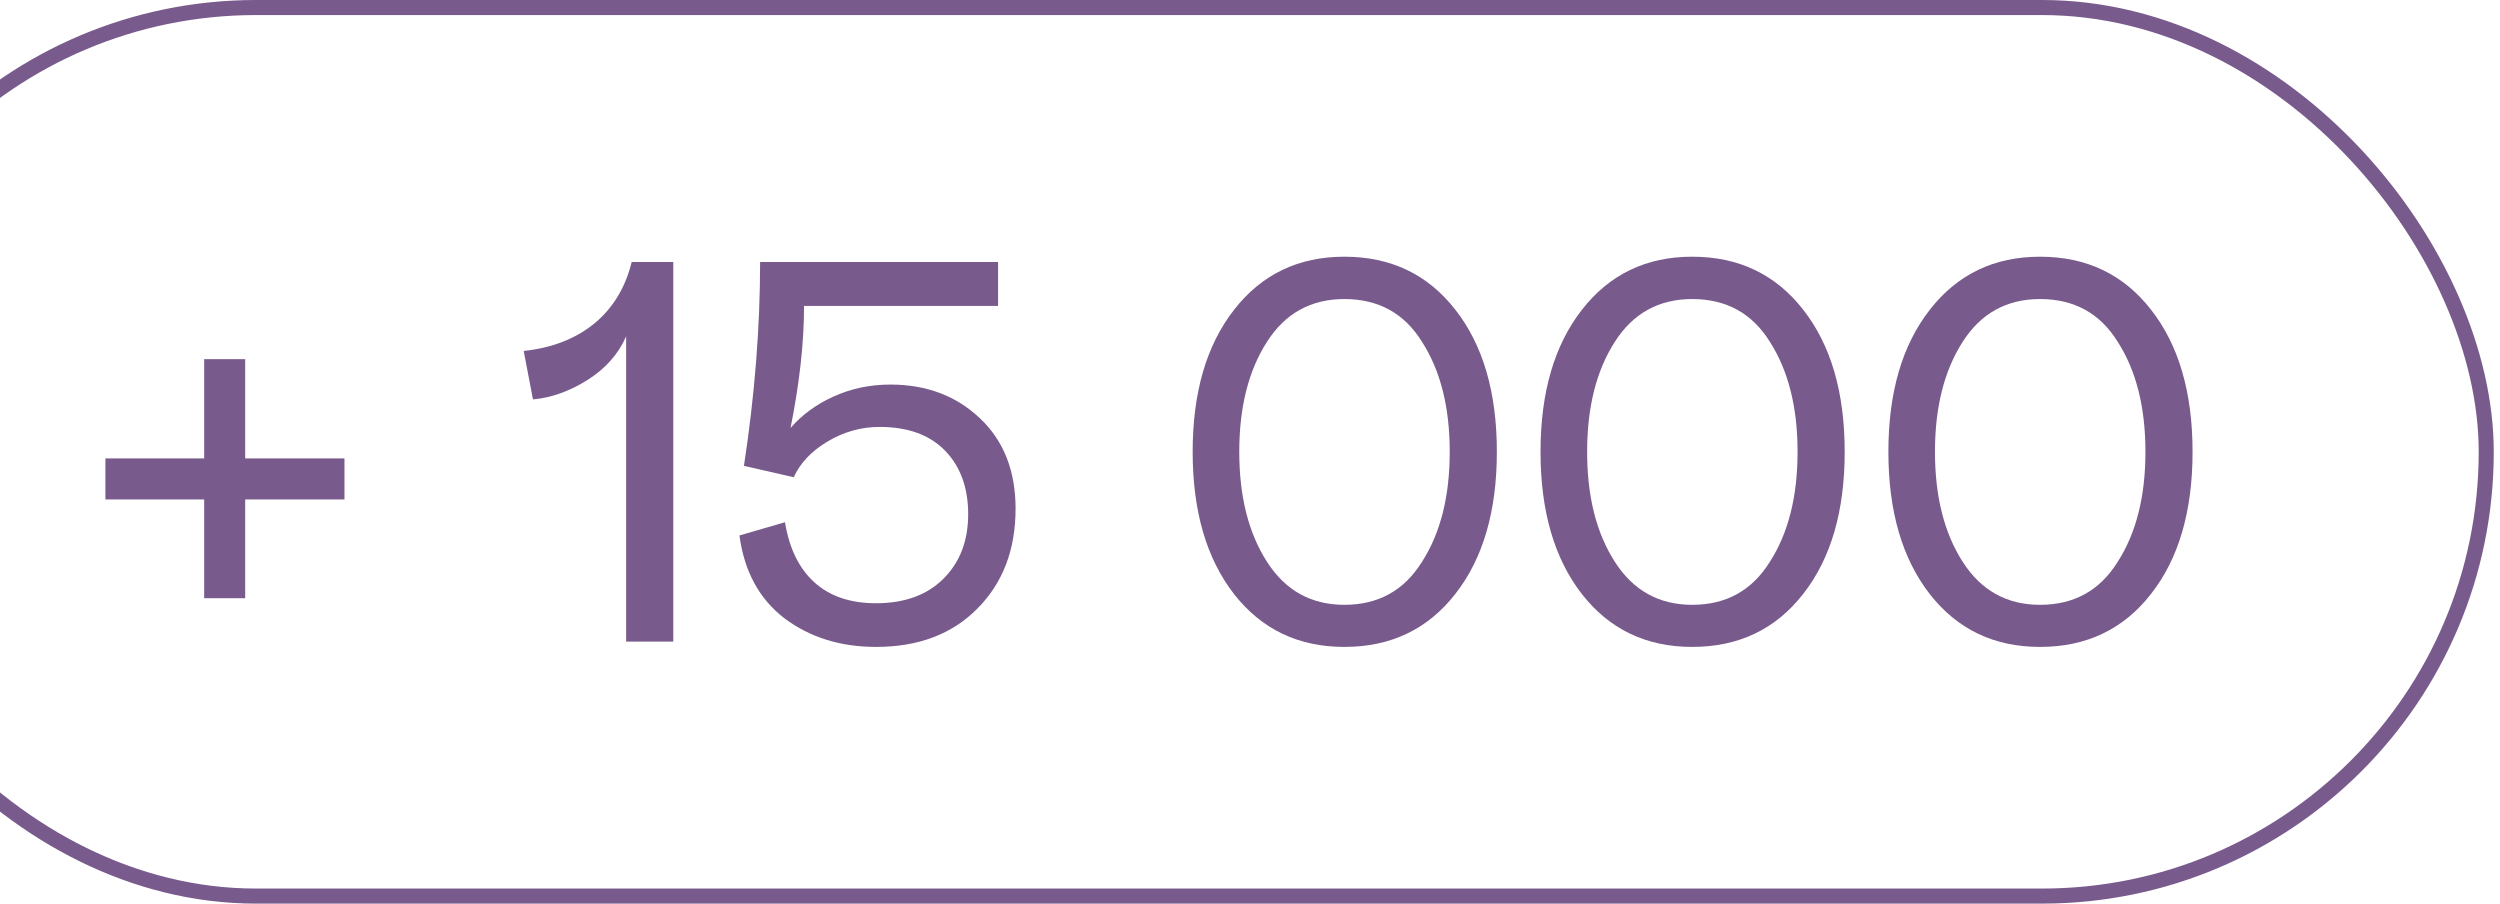 <?xml version="1.0" encoding="UTF-8"?> <svg xmlns="http://www.w3.org/2000/svg" width="166" height="60" viewBox="0 0 166 60" fill="none"><g clip-path="url(#clip0_1039_1689)"><rect x="-12.5" y="0.5" width="177.586" height="59" rx="29.5" stroke="#785A8C"></rect><path d="M128.131 39.44C126.303 37.084 125.389 33.938 125.389 30C125.389 26.062 126.303 22.922 128.131 20.578C129.959 18.223 132.402 17.045 135.461 17.045C138.543 17.045 140.998 18.217 142.826 20.561C144.666 22.904 145.586 26.051 145.586 30C145.586 33.949 144.666 37.096 142.826 39.44C140.998 41.783 138.543 42.955 135.461 42.955C132.402 42.955 129.959 41.783 128.131 39.44ZM140.611 37.312C141.842 35.402 142.457 32.965 142.457 30C142.457 27.035 141.842 24.598 140.611 22.688C139.439 20.801 137.723 19.857 135.461 19.857C133.246 19.857 131.535 20.801 130.328 22.688C129.098 24.598 128.482 27.035 128.482 30C128.482 32.965 129.098 35.402 130.328 37.312C131.547 39.211 133.258 40.16 135.461 40.16C137.711 40.16 139.428 39.211 140.611 37.312Z" fill="#785A8C"></path><path d="M105.033 39.44C103.205 37.084 102.291 33.938 102.291 30C102.291 26.062 103.205 22.922 105.033 20.578C106.861 18.223 109.305 17.045 112.363 17.045C115.445 17.045 117.9 18.217 119.729 20.561C121.568 22.904 122.488 26.051 122.488 30C122.488 33.949 121.568 37.096 119.729 39.44C117.9 41.783 115.445 42.955 112.363 42.955C109.305 42.955 106.861 41.783 105.033 39.44ZM117.514 37.312C118.744 35.402 119.359 32.965 119.359 30C119.359 27.035 118.744 24.598 117.514 22.688C116.342 20.801 114.625 19.857 112.363 19.857C110.148 19.857 108.438 20.801 107.23 22.688C106 24.598 105.385 27.035 105.385 30C105.385 32.965 106 35.402 107.23 37.312C108.449 39.211 110.16 40.16 112.363 40.16C114.613 40.16 116.33 39.211 117.514 37.312Z" fill="#785A8C"></path><path d="M81.936 39.44C80.107 37.084 79.193 33.938 79.193 30C79.193 26.062 80.107 22.922 81.936 20.578C83.764 18.223 86.207 17.045 89.266 17.045C92.348 17.045 94.803 18.217 96.631 20.561C98.471 22.904 99.391 26.051 99.391 30C99.391 33.949 98.471 37.096 96.631 39.44C94.803 41.783 92.348 42.955 89.266 42.955C86.207 42.955 83.764 41.783 81.936 39.44ZM94.416 37.312C95.647 35.402 96.262 32.965 96.262 30C96.262 27.035 95.647 24.598 94.416 22.688C93.244 20.801 91.527 19.857 89.266 19.857C87.051 19.857 85.34 20.801 84.133 22.688C82.902 24.598 82.287 27.035 82.287 30C82.287 32.965 82.902 35.402 84.133 37.312C85.352 39.211 87.062 40.16 89.266 40.16C91.516 40.16 93.232 39.211 94.416 37.312Z" fill="#785A8C"></path><path d="M66.273 17.396V20.314H53.389C53.389 22.74 53.09 25.441 52.492 28.418C53.254 27.539 54.209 26.842 55.357 26.326C56.518 25.799 57.772 25.535 59.119 25.535C61.51 25.535 63.49 26.279 65.061 27.768C66.643 29.256 67.434 31.26 67.434 33.779C67.434 36.498 66.59 38.707 64.902 40.406C63.227 42.105 60.982 42.955 58.17 42.955C55.803 42.955 53.775 42.322 52.088 41.057C50.412 39.768 49.416 37.934 49.1 35.555L52.123 34.676C52.404 36.41 53.055 37.74 54.074 38.666C55.094 39.592 56.459 40.055 58.17 40.055C60.068 40.055 61.562 39.51 62.652 38.42C63.742 37.33 64.287 35.906 64.287 34.148C64.287 32.391 63.777 30.984 62.758 29.93C61.738 28.875 60.285 28.348 58.398 28.348C57.18 28.348 56.031 28.67 54.953 29.314C53.887 29.947 53.137 30.738 52.703 31.688L49.398 30.932C50.113 26.256 50.471 21.744 50.471 17.396H66.273Z" fill="#785A8C"></path><path d="M41.576 42.603V22.336C41.06 23.508 40.211 24.469 39.027 25.219C37.82 25.98 36.607 26.414 35.389 26.52L34.773 23.303C36.648 23.104 38.207 22.5 39.449 21.492C40.691 20.473 41.523 19.107 41.945 17.396H44.705V42.603H41.576Z" fill="#785A8C"></path><path d="M7 30.439H13.557V23.848H16.281V30.439H22.873V33.164H16.281V39.721H13.557V33.164H7V30.439Z" fill="#785A8C"></path></g><defs><clipPath id="clip0_1039_1689"><rect width="166" height="60" fill="white"></rect></clipPath></defs></svg> 